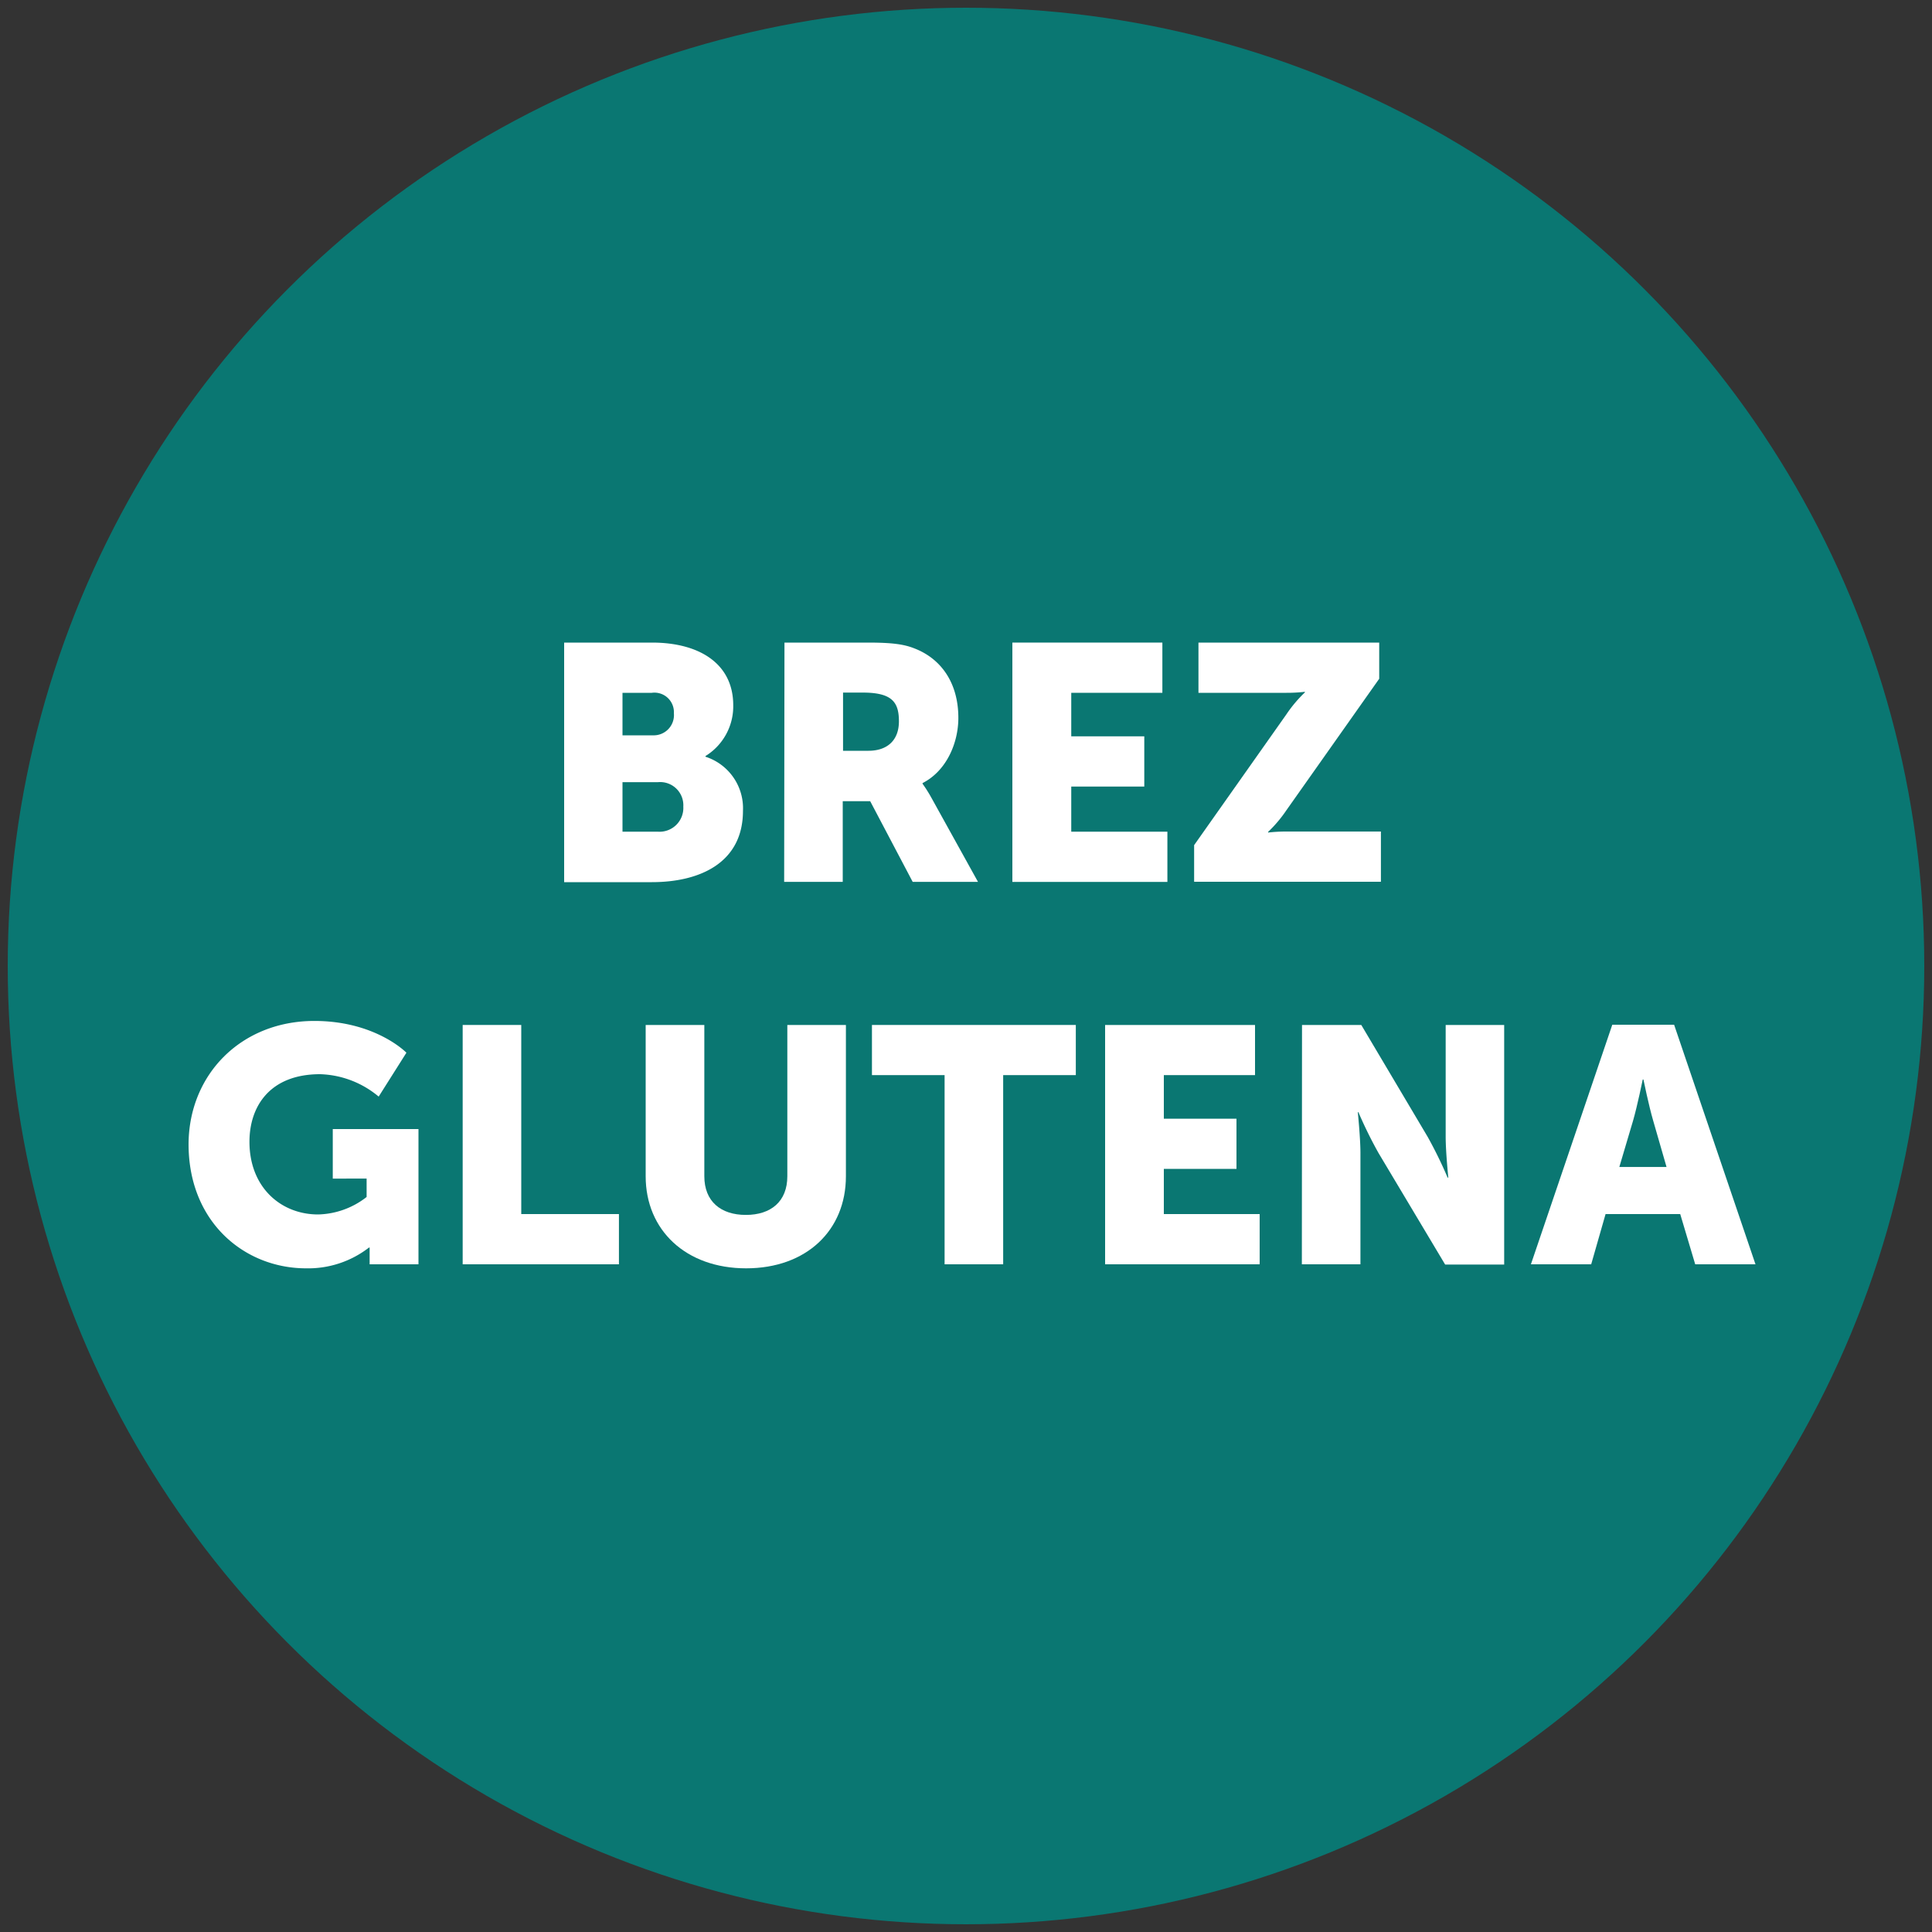 <svg id="Layer_1" data-name="Layer 1" xmlns="http://www.w3.org/2000/svg" viewBox="0 0 250 250"><rect x="0" y="0" width="250" height="250" fill="#333333" stroke="none"/><defs><style>.cls-1{fill:#0a7772;}.cls-2{fill:#fff;}</style></defs><circle class="cls-1" cx="125" cy="125" r="124"/><path class="cls-2" d="M73,83.15H84.36c6.19,0,10.52,2.77,10.52,8.1a7.55,7.55,0,0,1-3.59,6.58v.09a7,7,0,0,1,4.85,7c0,6.76-5.63,9.23-11.78,9.23H73Zm11.47,12a2.62,2.62,0,0,0,2.73-2.86,2.52,2.52,0,0,0-2.86-2.64H80.55v5.5Zm.65,12.47a3.08,3.08,0,0,0,3.3-3.24,3,3,0,0,0-3.25-3.17H80.55v6.41Z"/><path class="cls-2" d="M101.51,83.15h10.78c3.16,0,4.68.22,6,.74,3.51,1.34,5.72,4.5,5.72,9,0,3.29-1.56,6.88-4.63,8.44v.09a18.12,18.12,0,0,1,1.17,1.86l6,10.83h-8.45l-5.5-10.44h-3.55v10.44h-7.58Zm10.87,14c2.42,0,3.94-1.34,3.94-3.81s-.87-3.72-4.68-3.72h-2.55v7.53Z"/><path class="cls-2" d="M131,83.15h19.41v6.5H138.62v5.63h9.45v6.5h-9.45v5.84h12.44v6.5H131Z"/><path class="cls-2" d="M154.52,109.36l11.95-16.94a17,17,0,0,1,2.38-2.82v-.08a20.24,20.24,0,0,1-2.38.13H155.08v-6.5h23.39v4.68l-12,17a17,17,0,0,1-2.38,2.82v.08a20.45,20.45,0,0,1,2.38-.13h12.22v6.5H154.52Z"/><path class="cls-2" d="M40.68,132.11c7.93,0,11.91,4.11,11.91,4.11L49,141.9A12.35,12.35,0,0,0,41.42,139c-6.5,0-9.14,4.16-9.14,8.75,0,5.89,4.07,9.4,8.88,9.4a10.57,10.57,0,0,0,6.28-2.26v-2.38H43.06V146.1H54.15v17.5H47.83v-.87c0-.65,0-1.3,0-1.3h-.08a12.83,12.83,0,0,1-8.15,2.69c-7.92,0-15.2-5.94-15.2-16.07C24.44,139,31.24,132.11,40.68,132.11Z"/><path class="cls-2" d="M59.87,132.63h7.58V157.1H80.09v6.5H59.87Z"/><path class="cls-2" d="M83.55,132.63h7.59v19.58c0,3.24,2.12,5,5.37,5s5.37-1.74,5.37-5V132.63h7.58v19.58c0,7-5.11,11.91-12.91,11.91s-13-4.94-13-11.91Z"/><path class="cls-2" d="M122.23,139.12h-9.4v-6.49h26.38v6.49h-9.4V163.6h-7.58Z"/><path class="cls-2" d="M143,132.63h19.4v6.49H150.6v5.64H160v6.49H150.6v5.85H163v6.5H143Z"/><path class="cls-2" d="M168.48,132.63h7.67l8.58,14.46a55.48,55.48,0,0,1,2.59,5.29h.09s-.34-3.34-.34-5.29V132.63h7.57v31H187l-8.62-14.43a55.71,55.71,0,0,1-2.6-5.28h-.08s.34,3.33.34,5.28V163.6h-7.58Z"/><path class="cls-2" d="M217.42,157.1h-9.66l-1.86,6.5h-7.8l10.53-31h8l10.53,31h-7.8Zm-4.85-17.41s-.69,3.38-1.25,5.32l-1.78,6h6.11l-1.73-6c-.57-1.94-1.26-5.32-1.26-5.32Z"/></svg>